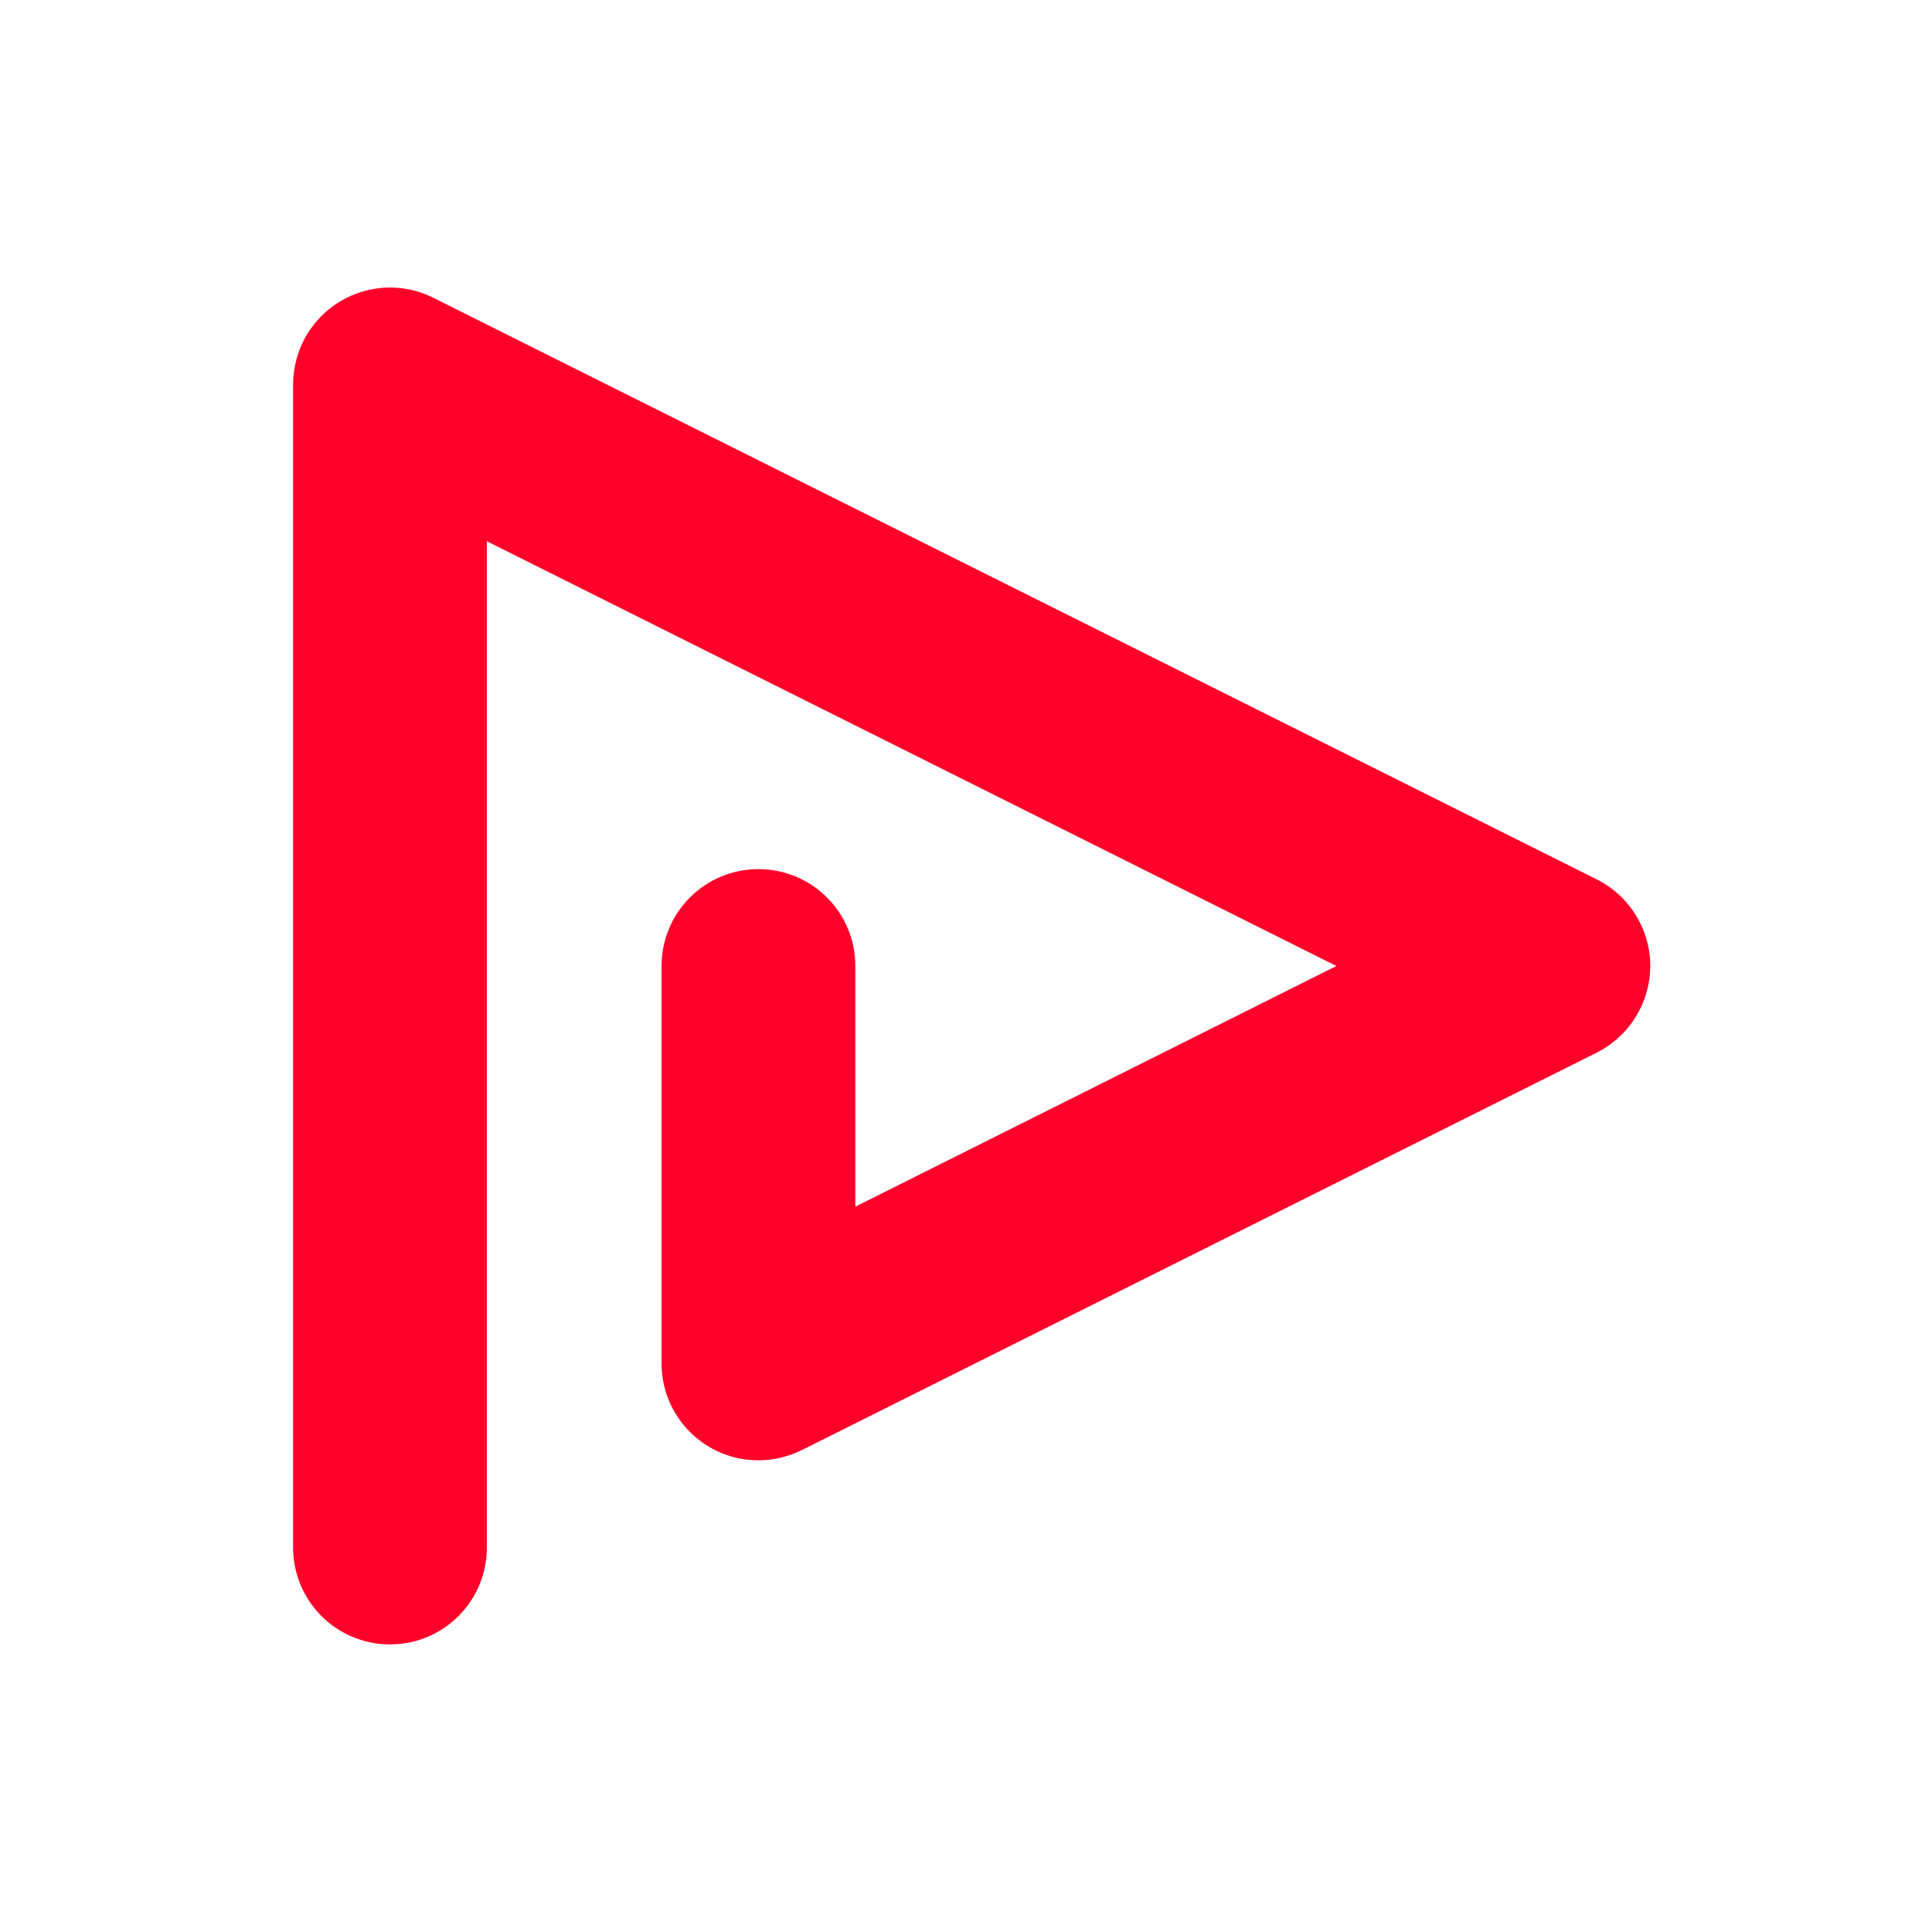 <?xml version="1.0" encoding="utf-8"?>
<!-- Generator: Adobe Illustrator 28.2.0, SVG Export Plug-In . SVG Version: 6.00 Build 0)  -->
<svg version="1.1" id="Livello_1" xmlns="http://www.w3.org/2000/svg" xmlns:xlink="http://www.w3.org/1999/xlink" x="0px" y="0px"
	 viewBox="0 0 700 700" style="enable-background:new 0 0 700 700;" xml:space="preserve">
<style type="text/css">
	.st0{fill:#FF002A;}
</style>
<path class="st0" d="M176.4,560.7V196.1L484.2,350l-174.3,87.2V350c0-19.4-15.7-35.1-35.1-35.1c-19.4,0-35.1,15.7-35.1,35.1v144
	c0,19.4,15.7,35.1,35.1,35.1c5.4,0,10.8-1.3,15.7-3.7l288-144c17.3-8.7,24.4-29.8,15.7-47.1c-3.4-6.8-8.9-12.3-15.7-15.7L157,107.9
	c-17.3-8.7-38.4-1.6-47.1,15.7c-2.4,4.9-3.7,10.3-3.7,15.7v421.4c0,19.4,15.7,35.1,35.1,35.1C160.7,595.8,176.4,580.1,176.4,560.7z"
	/>
</svg>
